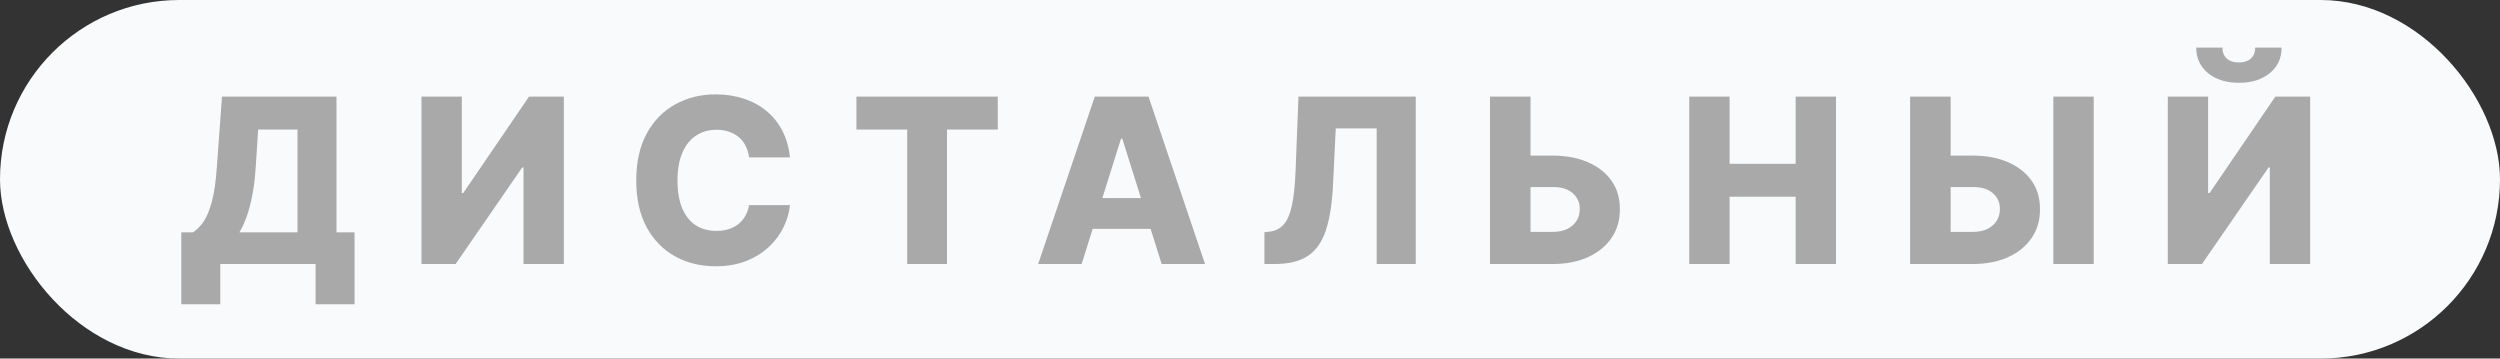 <?xml version="1.0" encoding="UTF-8"?> <svg xmlns="http://www.w3.org/2000/svg" width="251" height="36" viewBox="0 0 251 36" fill="none"><rect x="0" y="0" width="251" height="36" fill="#333333" stroke="none"/><rect width="251" height="36" rx="18" fill="#F9FAFB"></rect><path d="M18.203 30.547V23.327H19.376C19.767 23.071 20.125 22.707 20.448 22.233C20.771 21.759 21.046 21.093 21.271 20.236C21.505 19.371 21.67 18.232 21.768 16.818L22.287 9.7H33.782V23.327H35.598V30.547H31.684V26.508H22.117V30.547H18.203ZM24.035 23.327H29.868V13.005H25.919L25.671 16.818C25.603 17.886 25.487 18.83 25.321 19.649C25.163 20.462 24.975 21.169 24.757 21.77C24.539 22.372 24.299 22.891 24.035 23.327ZM42.316 9.7H46.366V19.379H46.513L53.112 9.7H56.609V26.508H52.559V16.807H52.435L45.746 26.508H42.316V9.7ZM71.844 26.734C70.325 26.734 68.964 26.399 67.761 25.73C66.565 25.061 65.617 24.087 64.918 22.808C64.226 21.522 63.88 19.958 63.88 18.115C63.88 16.265 64.23 14.697 64.929 13.411C65.636 12.118 66.591 11.14 67.795 10.478C69.005 9.809 70.355 9.474 71.844 9.474C72.86 9.474 73.8 9.617 74.665 9.903C75.529 10.181 76.289 10.591 76.943 11.132C77.605 11.674 78.139 12.336 78.545 13.118C78.951 13.9 79.207 14.795 79.312 15.803H75.206C75.153 15.382 75.041 15.002 74.868 14.663C74.702 14.317 74.477 14.024 74.191 13.783C73.913 13.543 73.585 13.358 73.209 13.231C72.833 13.095 72.412 13.028 71.946 13.028C71.134 13.028 70.434 13.231 69.848 13.637C69.261 14.035 68.81 14.614 68.494 15.374C68.178 16.126 68.02 17.04 68.02 18.115C68.02 19.221 68.178 20.153 68.494 20.913C68.817 21.665 69.269 22.233 69.848 22.616C70.434 22.992 71.13 23.18 71.935 23.18C72.378 23.18 72.784 23.124 73.153 23.011C73.522 22.891 73.845 22.722 74.123 22.504C74.409 22.278 74.642 22.007 74.823 21.691C75.011 21.368 75.138 21.003 75.206 20.597H79.312C79.237 21.342 79.023 22.079 78.669 22.808C78.316 23.538 77.823 24.2 77.192 24.794C76.567 25.38 75.808 25.85 74.913 26.204C74.018 26.557 72.995 26.734 71.844 26.734ZM85.985 13.005V9.7H100.177V13.005H95.078V26.508H91.084V13.005H85.985ZM108.598 26.508H104.232L109.918 9.7H115.31L120.985 26.508H116.63L112.682 13.93H112.547L108.598 26.508ZM108.034 19.886H117.16V22.977H108.034V19.886ZM126.947 26.508V23.316L127.432 23.259C128.019 23.199 128.496 22.966 128.865 22.56C129.233 22.154 129.515 21.503 129.711 20.608C129.906 19.713 130.03 18.503 130.083 16.976L130.365 9.7H142.142V26.508H138.217V12.892H134.11L133.84 18.476C133.749 20.394 133.509 21.943 133.118 23.124C132.726 24.305 132.117 25.166 131.29 25.707C130.47 26.241 129.369 26.508 127.985 26.508H126.947ZM152.132 15.622H155.866C157.242 15.622 158.438 15.848 159.453 16.299C160.468 16.743 161.254 17.367 161.811 18.172C162.367 18.969 162.642 19.913 162.634 21.003C162.642 22.086 162.367 23.041 161.811 23.869C161.254 24.696 160.468 25.343 159.453 25.809C158.438 26.275 157.242 26.508 155.866 26.508H149.594V9.7H153.666V23.282H155.866C156.467 23.282 156.971 23.18 157.377 22.977C157.784 22.767 158.092 22.488 158.303 22.143C158.513 21.789 158.615 21.394 158.607 20.958C158.615 20.341 158.381 19.823 157.908 19.401C157.441 18.98 156.761 18.773 155.866 18.781H152.132V15.622ZM169.601 26.508V9.7H173.65V16.446H180.284V9.7H184.334V26.508H180.284V19.751H173.65V26.508H169.601ZM194.312 15.622H198.046C199.422 15.622 200.618 15.848 201.633 16.299C202.648 16.743 203.434 17.367 203.991 18.172C204.547 18.969 204.822 19.913 204.814 21.003C204.822 22.086 204.547 23.041 203.991 23.869C203.434 24.696 202.648 25.343 201.633 25.809C200.618 26.275 199.422 26.508 198.046 26.508H191.774V9.7H195.846V23.282H198.046C198.647 23.282 199.151 23.18 199.557 22.977C199.963 22.767 200.272 22.488 200.482 22.143C200.693 21.789 200.795 21.394 200.787 20.958C200.795 20.341 200.561 19.823 200.088 19.401C199.621 18.98 198.941 18.773 198.046 18.781H194.312V15.622ZM210.207 9.7V26.508H206.157V9.7H210.207ZM217.647 9.7H221.696V19.379H221.843L228.442 9.7H231.94V26.508H227.89V16.807H227.766L221.076 26.508H217.647V9.7ZM224.787 8.312C223.516 8.312 222.482 7.989 221.685 7.342C220.896 6.688 220.501 5.834 220.501 4.781H223.129C223.129 5.24 223.276 5.605 223.569 5.875C223.862 6.139 224.269 6.27 224.787 6.27C225.291 6.27 225.69 6.139 225.983 5.875C226.277 5.605 226.423 5.24 226.423 4.781H229.074C229.074 5.834 228.679 6.688 227.89 7.342C227.1 7.989 226.066 8.312 224.787 8.312Z" fill="#A9A9A9"></path></svg> 